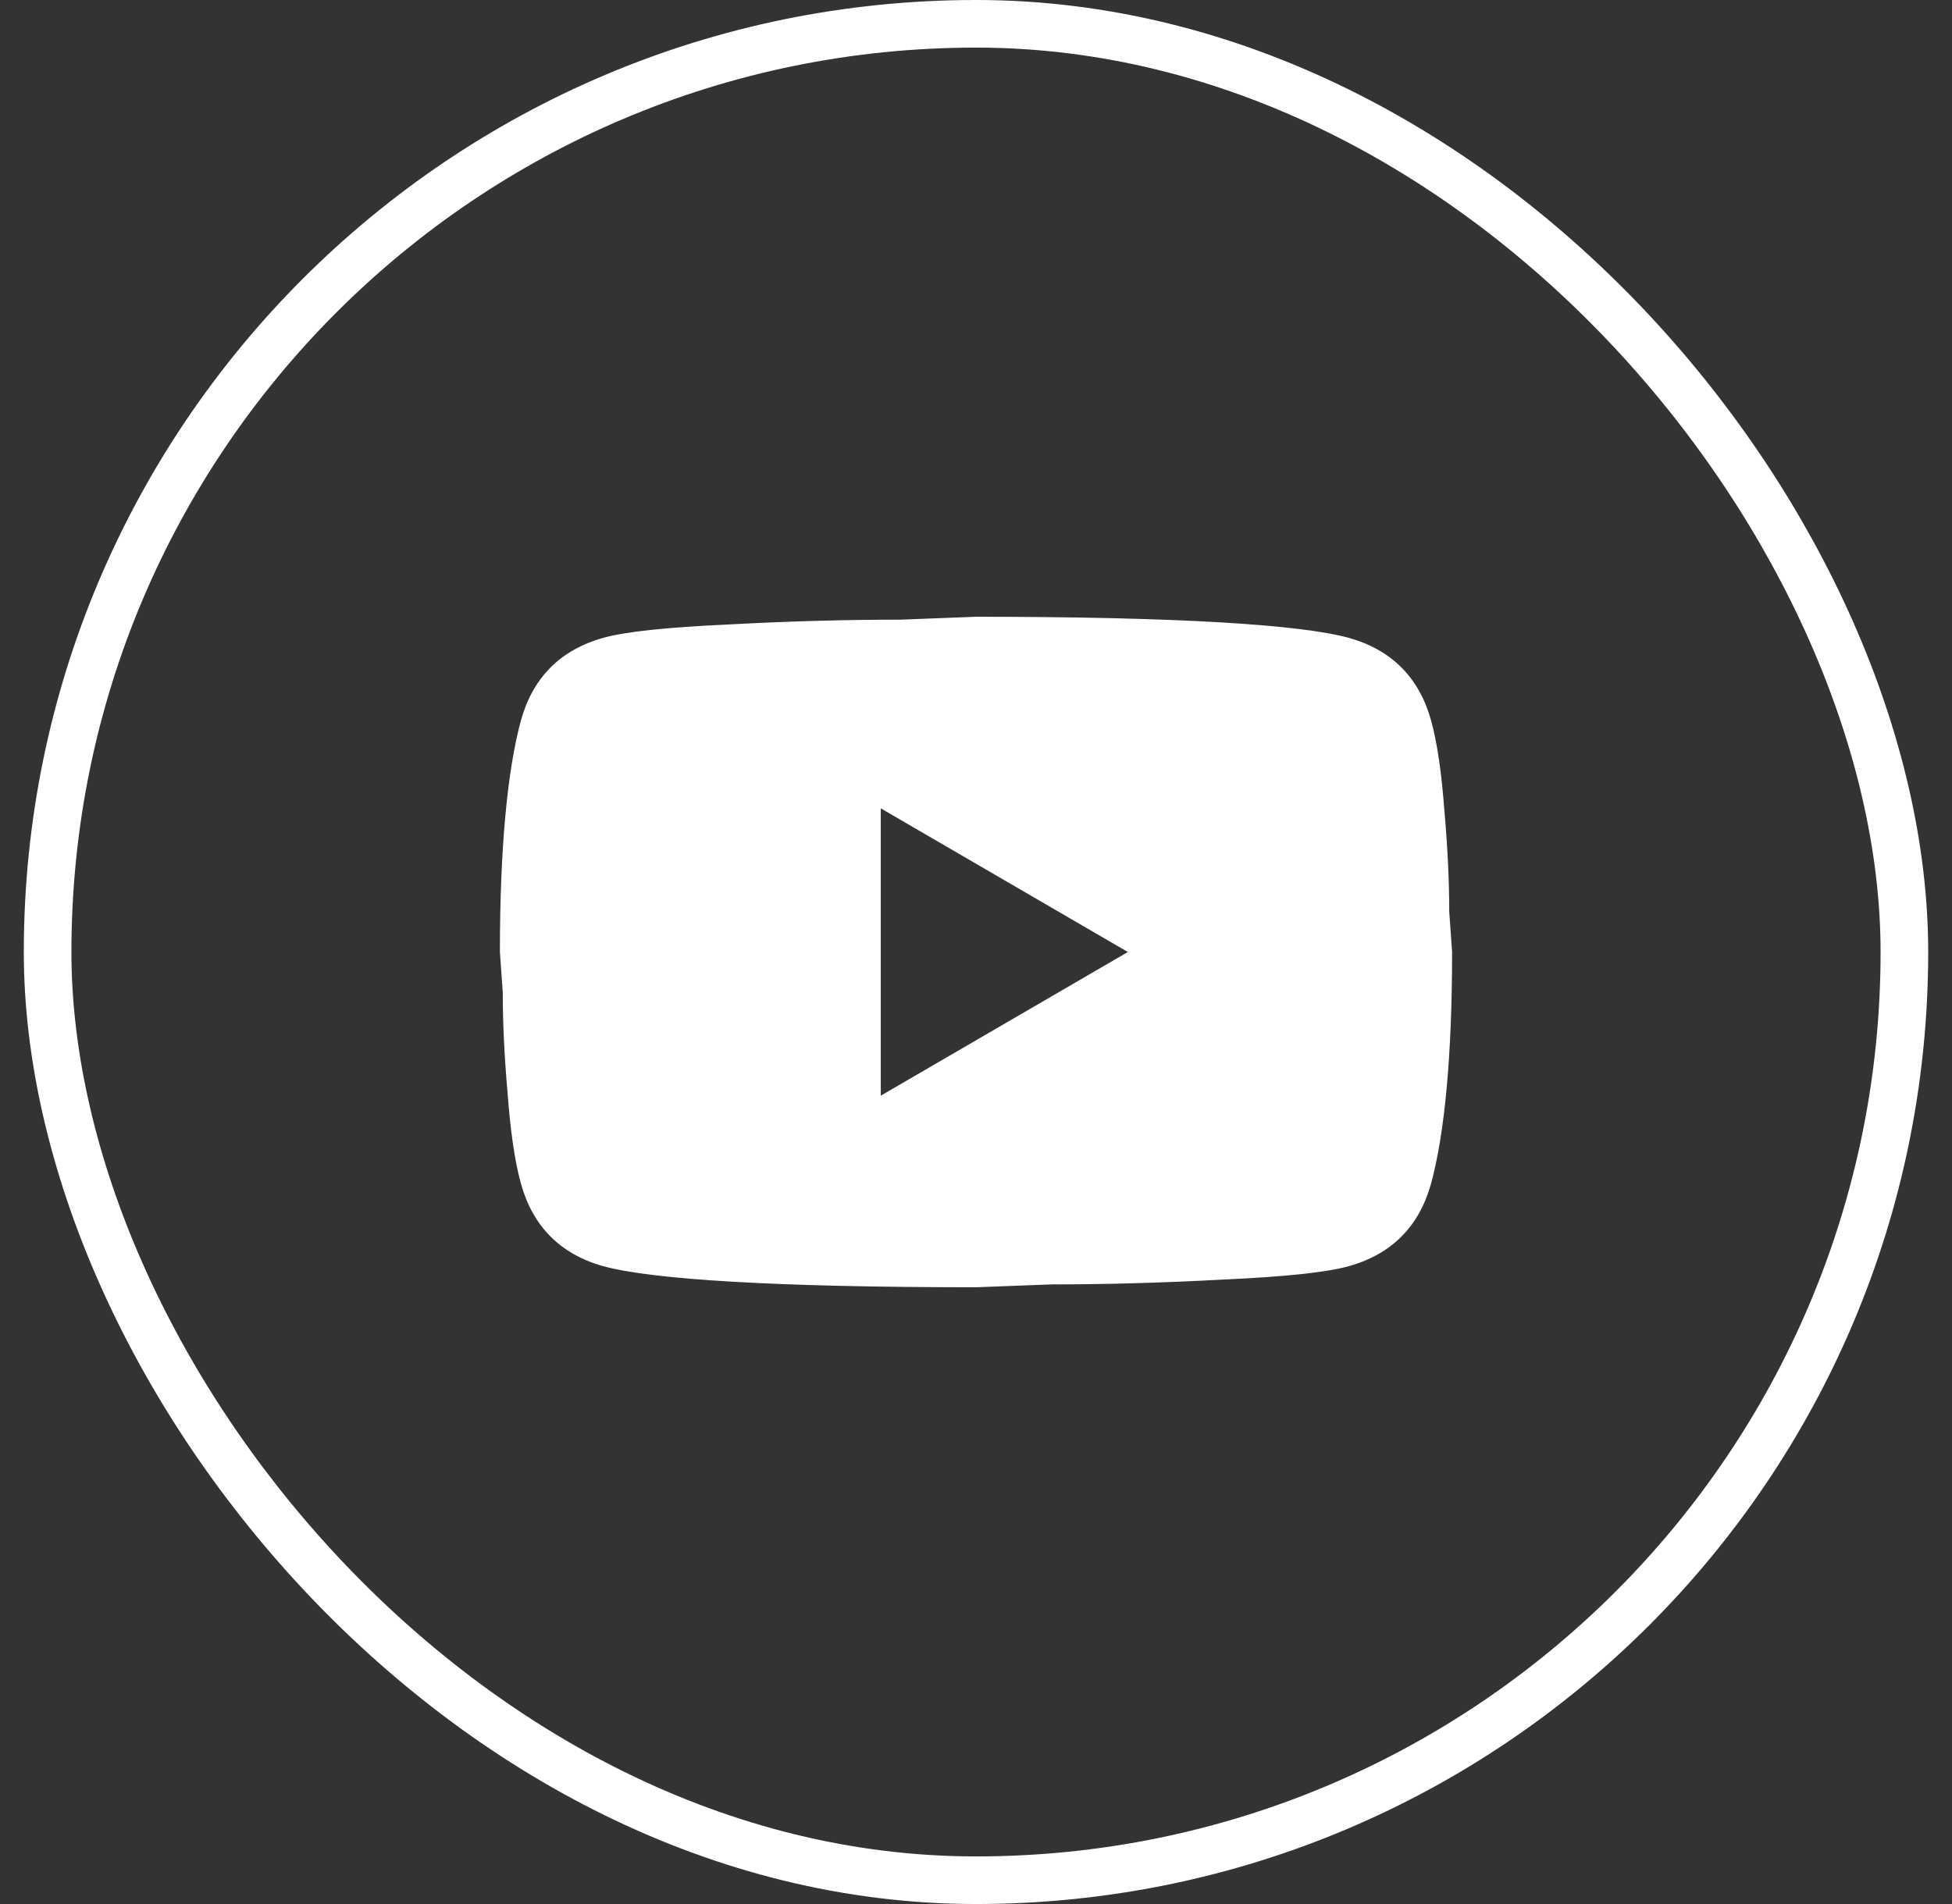 <svg width="41" height="40" viewBox="0 0 41 40" fill="none" xmlns="http://www.w3.org/2000/svg">
<rect x="0" y="0" width="41" height="40" fill="#333333" stroke="none"/>
<path d="M18.5 23.018L23.69 20L18.5 16.982V23.018ZM30.06 15.141C30.19 15.614 30.28 16.247 30.34 17.052C30.41 17.857 30.44 18.551 30.44 19.155L30.5 20C30.5 22.203 30.34 23.823 30.06 24.86C29.81 25.765 29.23 26.349 28.33 26.6C27.86 26.731 27 26.822 25.68 26.882C24.38 26.952 23.19 26.983 22.09 26.983L20.5 27.043C16.31 27.043 13.7 26.882 12.67 26.6C11.77 26.349 11.19 25.765 10.94 24.86C10.81 24.387 10.72 23.753 10.66 22.948C10.59 22.143 10.56 21.449 10.56 20.845L10.5 20C10.5 17.797 10.66 16.177 10.94 15.141C11.19 14.235 11.77 13.652 12.67 13.4C13.14 13.269 14 13.179 15.32 13.118C16.62 13.048 17.81 13.018 18.91 13.018L20.5 12.957C24.69 12.957 27.3 13.118 28.33 13.4C29.23 13.652 29.81 14.235 30.06 15.141Z" fill="white"/>
<rect x="1" y="0.5" width="39" height="39" rx="19.5" stroke="white"/>
</svg>
